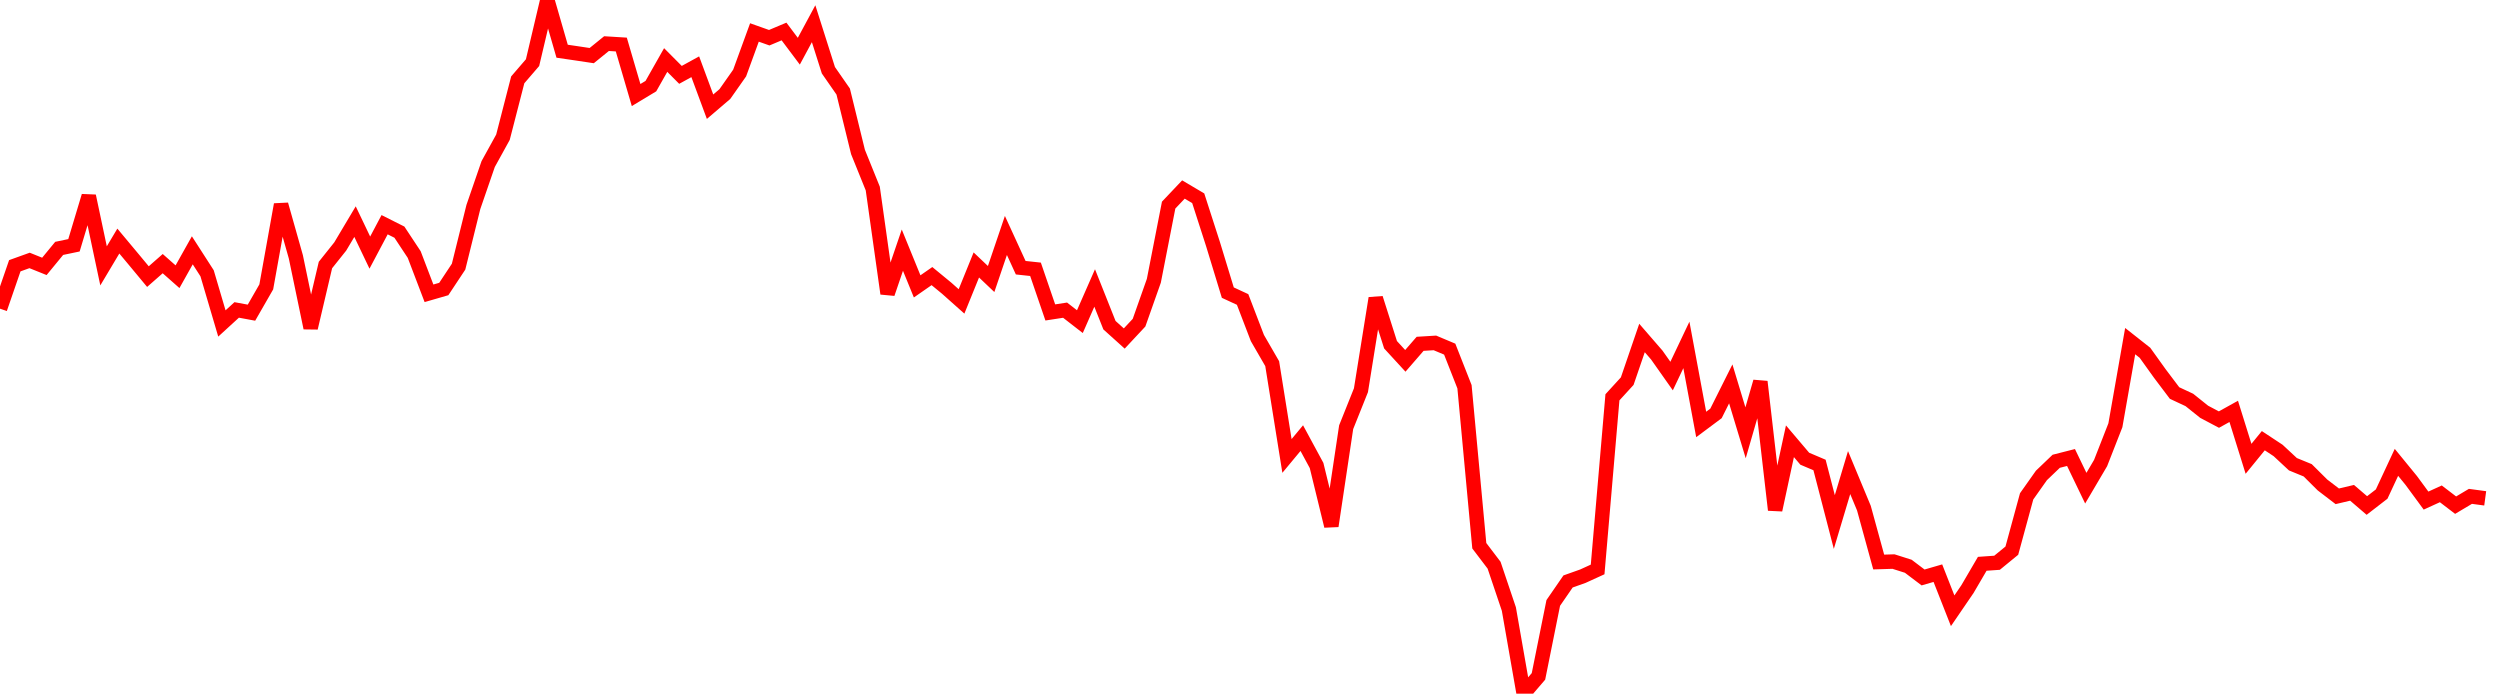 <svg width="173" height="48" xmlns="http://www.w3.org/2000/svg"><path d="M0,21.36L1.024,18.39L2.047,18.022L3.071,18.434L4.095,17.188L5.118,16.974L6.142,13.565L7.166,18.398L8.189,16.682L9.213,17.908L10.237,19.141L11.26,18.244L12.284,19.149L13.308,17.322L14.331,18.912L15.355,22.384L16.379,21.447L17.402,21.637L18.426,19.853L19.45,14.154L20.473,17.773L21.497,22.693L22.521,18.339L23.544,17.057L24.568,15.337L25.592,17.48L26.615,15.55L27.639,16.065L28.663,17.615L29.686,20.296L30.71,20L31.734,18.453L32.757,14.324L33.781,11.354L34.805,9.496L35.828,5.525L36.852,4.335L37.876,0L38.899,3.544L39.923,3.694L40.947,3.848L41.97,3.018L42.994,3.081L44.018,6.577L45.041,5.96L46.065,4.153L47.089,5.181L48.112,4.619L49.136,7.384L50.16,6.51L51.183,5.054L52.207,2.246L53.231,2.61L54.254,2.179L55.278,3.544L56.302,1.641L57.325,4.861L58.349,6.336L59.373,10.516L60.396,13.047L61.42,20.316L62.444,17.31L63.467,19.818L64.491,19.106L65.515,19.948L66.538,20.858L67.562,18.335L68.586,19.308L69.609,16.294L70.633,18.525L71.657,18.635L72.68,21.621L73.704,21.463L74.728,22.258L75.751,19.928L76.775,22.503L77.799,23.425L78.822,22.329L79.846,19.43L80.87,14.194L81.893,13.114L82.917,13.719L83.941,16.895L84.964,20.249L85.988,20.723L87.012,23.393L88.036,25.165L89.059,31.552L90.083,30.318L91.107,32.212L92.13,36.4L93.154,29.562L94.178,27.004L95.201,20.636L96.225,23.856L97.249,24.971L98.272,23.792L99.296,23.729L100.32,24.16L101.343,26.762L102.367,37.765L103.391,39.113L104.414,42.147L105.438,48L106.462,46.806L107.485,41.724L108.509,40.237L109.533,39.873L110.556,39.406L111.58,27.494L112.604,26.375L113.627,23.389L114.651,24.571L115.675,26.023L116.698,23.868L117.722,29.373L118.746,28.609L119.769,26.565L120.793,29.95L121.817,26.414L122.84,35.289L123.864,30.535L124.888,31.742L125.911,32.177L126.935,36.124L127.959,32.703L128.982,35.163L130.006,38.892L131.03,38.86L132.053,39.185L133.077,39.96L134.101,39.663L135.124,42.265L136.148,40.767L137.172,39.015L138.195,38.943L139.219,38.105L140.243,34.348L141.266,32.9L142.29,31.92L143.314,31.659L144.337,33.782L145.361,32.042L146.385,29.428L147.408,23.606L148.432,24.413L149.456,25.841L150.479,27.197L151.503,27.676L152.527,28.495L153.55,29.036L154.574,28.467L155.598,31.75L156.621,30.496L157.645,31.172L158.669,32.125L159.692,32.544L160.716,33.561L161.74,34.344L162.763,34.103L163.787,34.981L164.811,34.19L165.834,31.995L166.858,33.248L167.882,34.641L168.905,34.174L169.929,34.957L170.953,34.348L171.976,34.486" stroke="red" fill="none"></path></svg>